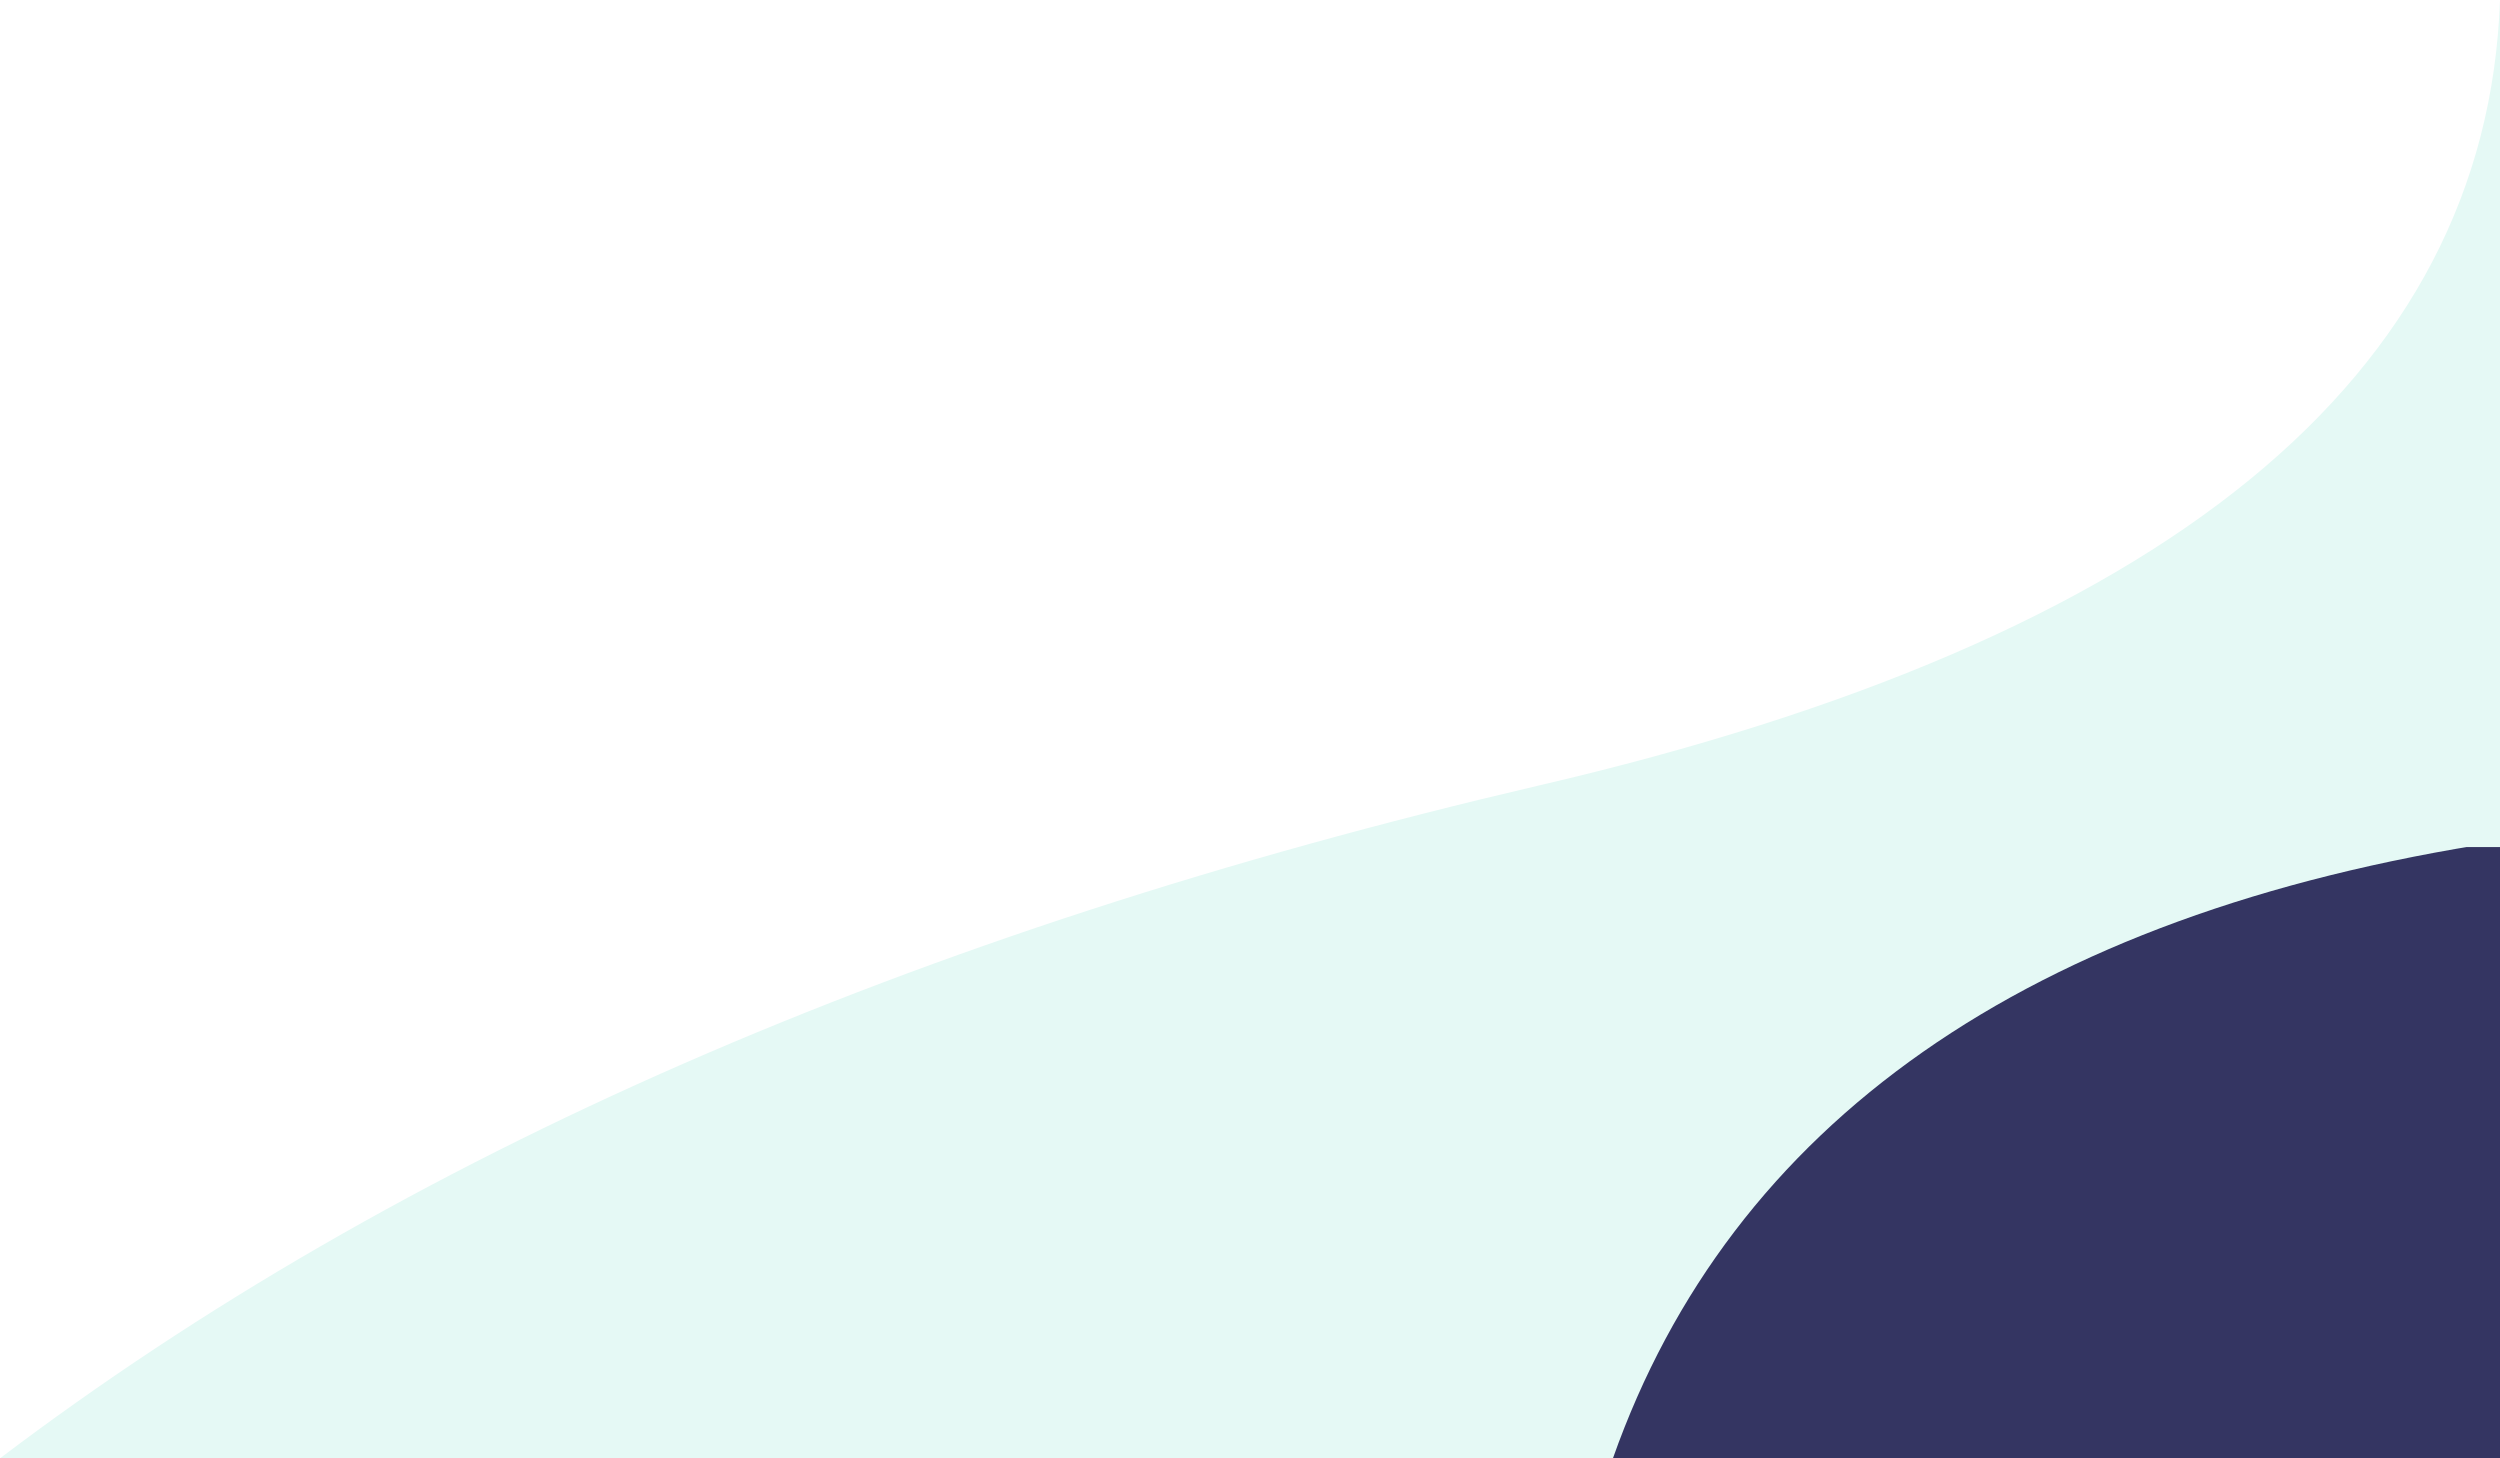 <?xml version="1.0" encoding="utf-8"?>
<!-- Generator: Adobe Illustrator 23.0.2, SVG Export Plug-In . SVG Version: 6.00 Build 0)  -->
<svg version="1.1" id="Layer_1" xmlns="http://www.w3.org/2000/svg" xmlns:xlink="http://www.w3.org/1999/xlink" x="0px" y="0px"
	 viewBox="0 0 600 350" style="enable-background:new 0 0 600 350;" xml:space="preserve">
<style type="text/css">
	.st0{clip-path:url(#SVGID_2_);}
	.st1{clip-path:url(#SVGID_4_);fill:#E5F9F5;}
	.st2{clip-path:url(#SVGID_6_);}
	.st3{clip-path:url(#SVGID_8_);fill:#343562;}
</style>
<g>
	<defs>
		<path id="SVGID_1_" d="M600,350H0c95.8-72.6,219-126.4,369.4-161.5C519.9,153.5,596.8,90.6,600,0V350z"/>
	</defs>
	<clipPath id="SVGID_2_">
		<use xlink:href="#SVGID_1_"  style="overflow:visible;"/>
	</clipPath>
	<g class="st0">
		<defs>
			<rect id="SVGID_3_" width="600" height="350"/>
		</defs>
		<clipPath id="SVGID_4_">
			<use xlink:href="#SVGID_3_"  style="overflow:visible;"/>
		</clipPath>
		<rect x="-5" y="-5" class="st1" width="610" height="360"/>
	</g>
</g>
<g>
	<defs>
		<path id="SVGID_5_" d="M387.1,350c28.3-80.1,99.2-130.7,212.9-148v148"/>
	</defs>
	<clipPath id="SVGID_6_">
		<use xlink:href="#SVGID_5_"  style="overflow:visible;"/>
	</clipPath>
	<g class="st2">
		<defs>
			<rect id="SVGID_7_" x="387.1" y="203.3" width="212.9" height="146.7"/>
		</defs>
		<clipPath id="SVGID_8_">
			<use xlink:href="#SVGID_7_"  style="overflow:visible;"/>
		</clipPath>
		<rect x="382.5" y="198.3" class="st3" width="222.9" height="157.3"/>
	</g>
</g>
</svg>

